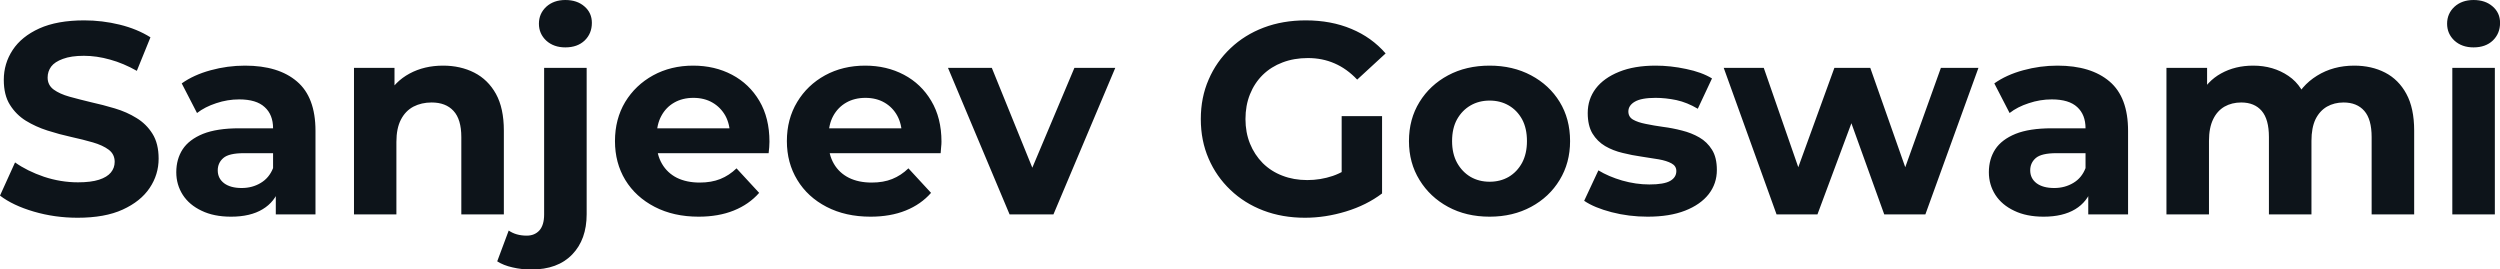 <svg fill="#0d141a" viewBox="0 0 211.025 22.747" height="100%" width="100%" xmlns="http://www.w3.org/2000/svg"><path preserveAspectRatio="none" d="M6.55 18.38L6.55 18.38Q4.62 18.38 2.85 17.86Q1.08 17.34 0 16.51L0 16.51L1.27 13.71Q2.30 14.44 3.71 14.92Q5.13 15.39 6.58 15.39L6.58 15.39Q7.68 15.39 8.36 15.17Q9.04 14.95 9.36 14.56Q9.68 14.17 9.68 13.66L9.68 13.66Q9.68 13.02 9.18 12.64Q8.67 12.26 7.84 12.02Q7.01 11.78 6.01 11.56Q5.01 11.34 4.01 11.02Q3.01 10.70 2.18 10.19Q1.36 9.68 0.84 8.85Q0.32 8.03 0.32 6.74L0.32 6.74Q0.32 5.36 1.07 4.22Q1.82 3.08 3.32 2.40Q4.83 1.72 7.11 1.72L7.11 1.72Q8.63 1.72 10.10 2.08Q11.57 2.44 12.70 3.15L12.70 3.15L11.55 5.98Q10.42 5.34 9.29 5.03Q8.16 4.71 7.08 4.71L7.08 4.71Q6.00 4.71 5.31 4.97Q4.62 5.22 4.32 5.62Q4.02 6.03 4.02 6.55L4.02 6.55Q4.02 7.18 4.53 7.56Q5.04 7.93 5.86 8.16Q6.69 8.39 7.69 8.63Q8.69 8.85 9.69 9.15Q10.70 9.45 11.52 9.96Q12.35 10.46 12.87 11.29Q13.39 12.12 13.39 13.39L13.39 13.39Q13.39 14.74 12.63 15.87Q11.87 17.00 10.36 17.69Q8.86 18.38 6.55 18.38ZM26.63 18.10L23.28 18.10L23.28 15.69L23.05 15.16L23.05 10.83Q23.05 9.68 22.34 9.04Q21.64 8.39 20.19 8.39L20.19 8.39Q19.20 8.39 18.25 8.71Q17.30 9.02 16.63 9.54L16.63 9.54L15.34 7.04Q16.35 6.32 17.78 5.93Q19.20 5.54 20.68 5.54L20.68 5.54Q23.51 5.54 25.07 6.88Q26.63 8.21 26.63 11.04L26.63 11.04L26.63 18.10ZM19.50 18.29L19.50 18.29Q18.05 18.29 17.02 17.79Q15.98 17.30 15.43 16.45Q14.88 15.59 14.88 14.54L14.88 14.54Q14.88 13.43 15.42 12.60Q15.96 11.78 17.13 11.30Q18.31 10.83 20.19 10.83L20.19 10.83L23.48 10.83L23.48 12.93L20.59 12.93Q19.32 12.93 18.85 13.34Q18.38 13.75 18.38 14.38L18.38 14.38Q18.38 15.06 18.92 15.47Q19.46 15.87 20.40 15.87L20.40 15.87Q21.30 15.87 22.01 15.44Q22.72 15.02 23.05 14.19L23.05 14.19L23.60 15.85Q23.21 17.04 22.17 17.66Q21.14 18.29 19.50 18.29ZM33.46 18.10L29.88 18.10L29.88 5.73L33.30 5.73L33.30 9.15L32.66 8.12Q33.33 6.88 34.57 6.21Q35.81 5.54 37.40 5.54L37.40 5.54Q38.87 5.54 40.03 6.13Q41.19 6.72 41.86 7.92Q42.53 9.13 42.53 11.02L42.53 11.02L42.53 18.10L38.94 18.10L38.94 11.57Q38.94 10.07 38.28 9.36Q37.63 8.65 36.43 8.65L36.43 8.65Q35.58 8.65 34.90 9.00Q34.22 9.36 33.84 10.10Q33.46 10.83 33.46 11.98L33.46 11.98L33.46 18.10ZM44.85 22.75L44.85 22.75Q44.02 22.75 43.26 22.57Q42.50 22.40 41.97 22.06L41.97 22.06L42.94 19.46Q43.56 19.89 44.46 19.89L44.46 19.89Q45.13 19.89 45.53 19.45Q45.93 19.00 45.93 18.10L45.93 18.10L45.93 5.73L49.52 5.73L49.52 18.08Q49.52 20.22 48.30 21.48Q47.08 22.75 44.85 22.75ZM47.72 4.00L47.72 4.00Q46.74 4.00 46.11 3.43Q45.49 2.85 45.49 2.00L45.49 2.00Q45.49 1.15 46.11 0.57Q46.74 0 47.72 0L47.72 0Q48.71 0 49.33 0.54Q49.96 1.08 49.96 1.93L49.96 1.93Q49.96 2.83 49.35 3.42Q48.74 4.00 47.72 4.00ZM58.97 18.29L58.97 18.29Q56.86 18.29 55.26 17.46Q53.66 16.63 52.78 15.19Q51.91 13.75 51.91 11.91L51.91 11.91Q51.91 10.05 52.77 8.61Q53.64 7.18 55.13 6.36Q56.63 5.54 58.51 5.54L58.51 5.54Q60.33 5.54 61.79 6.31Q63.25 7.08 64.10 8.52Q64.95 9.96 64.95 11.96L64.95 11.96Q64.95 12.17 64.93 12.43Q64.91 12.70 64.88 12.93L64.88 12.93L54.83 12.93L54.83 10.83L63.00 10.83L61.62 11.45Q61.62 10.49 61.23 9.77Q60.83 9.06 60.14 8.66Q59.45 8.26 58.53 8.26L58.53 8.26Q57.61 8.26 56.91 8.66Q56.21 9.06 55.82 9.79Q55.43 10.51 55.43 11.50L55.43 11.50L55.43 12.05Q55.43 13.06 55.88 13.83Q56.33 14.60 57.14 15.01Q57.96 15.41 59.06 15.41L59.06 15.41Q60.05 15.41 60.80 15.11Q61.55 14.81 62.17 14.21L62.17 14.21L64.08 16.28Q63.23 17.25 61.94 17.77Q60.65 18.29 58.97 18.29ZM73.48 18.29L73.48 18.29Q71.37 18.29 69.77 17.46Q68.17 16.63 67.30 15.19Q66.42 13.75 66.42 11.91L66.42 11.91Q66.42 10.05 67.29 8.61Q68.15 7.18 69.64 6.36Q71.14 5.54 73.03 5.54L73.03 5.54Q74.84 5.54 76.30 6.31Q77.76 7.08 78.61 8.52Q79.47 9.96 79.47 11.96L79.47 11.96Q79.47 12.17 79.44 12.43Q79.42 12.70 79.40 12.93L79.40 12.93L69.34 12.93L69.34 10.83L77.51 10.83L76.13 11.45Q76.13 10.49 75.74 9.77Q75.35 9.06 74.66 8.66Q73.97 8.26 73.05 8.26L73.05 8.26Q72.13 8.26 71.43 8.66Q70.73 9.06 70.33 9.79Q69.94 10.51 69.94 11.50L69.94 11.50L69.94 12.05Q69.94 13.06 70.39 13.83Q70.84 14.60 71.66 15.01Q72.47 15.41 73.58 15.41L73.58 15.41Q74.57 15.41 75.31 15.11Q76.06 14.81 76.68 14.21L76.68 14.21L78.59 16.28Q77.74 17.25 76.45 17.77Q75.16 18.29 73.48 18.29ZM88.92 18.10L85.22 18.10L80.02 5.73L83.72 5.73L88.04 16.38L86.20 16.38L90.69 5.73L94.14 5.73L88.92 18.10ZM110.15 18.38L110.15 18.38Q108.24 18.38 106.64 17.77Q105.04 17.16 103.86 16.03Q102.67 14.90 102.02 13.39Q101.36 11.87 101.36 10.05L101.36 10.05Q101.36 8.23 102.02 6.72Q102.67 5.20 103.87 4.07Q105.06 2.94 106.67 2.33Q108.28 1.72 110.22 1.72L110.22 1.72Q112.36 1.72 114.07 2.44Q115.78 3.15 116.96 4.51L116.96 4.51L114.56 6.72Q113.69 5.80 112.65 5.35Q111.62 4.90 110.40 4.90L110.40 4.90Q109.23 4.90 108.26 5.27Q107.30 5.63 106.59 6.32Q105.89 7.01 105.51 7.96Q105.13 8.90 105.13 10.05L105.13 10.05Q105.13 11.18 105.51 12.12Q105.89 13.06 106.59 13.77Q107.30 14.47 108.25 14.83Q109.20 15.20 110.35 15.20L110.35 15.20Q111.46 15.20 112.50 14.85Q113.55 14.49 114.54 13.64L114.54 13.64L116.66 16.33Q115.35 17.32 113.61 17.85Q111.87 18.38 110.15 18.38ZM116.66 9.80L116.66 16.33L113.25 15.85L113.25 9.80L116.66 9.80ZM125.74 18.29L125.74 18.29Q123.76 18.29 122.23 17.46Q120.70 16.63 119.82 15.19Q118.93 13.75 118.93 11.91L118.93 11.91Q118.93 10.05 119.82 8.61Q120.70 7.18 122.23 6.36Q123.76 5.54 125.74 5.54L125.74 5.54Q127.70 5.54 129.24 6.36Q130.78 7.18 131.65 8.60Q132.53 10.03 132.53 11.91L132.53 11.91Q132.53 13.75 131.65 15.19Q130.78 16.63 129.24 17.46Q127.70 18.29 125.74 18.29ZM125.74 15.34L125.74 15.34Q126.64 15.34 127.35 14.93Q128.06 14.51 128.48 13.74Q128.89 12.97 128.89 11.91L128.89 11.91Q128.89 10.83 128.48 10.07Q128.06 9.31 127.35 8.90Q126.64 8.49 125.74 8.49L125.74 8.49Q124.84 8.49 124.13 8.90Q123.42 9.31 122.99 10.07Q122.57 10.83 122.57 11.91L122.57 11.91Q122.57 12.97 122.99 13.74Q123.42 14.51 124.13 14.93Q124.84 15.34 125.74 15.34ZM139.08 18.29L139.08 18.29Q137.49 18.29 136.03 17.91Q134.57 17.53 133.72 16.95L133.72 16.95L134.92 14.38Q135.77 14.90 136.93 15.24Q138.09 15.57 139.22 15.57L139.22 15.57Q140.46 15.57 140.98 15.27Q141.50 14.97 141.50 14.44L141.50 14.44Q141.50 14.01 141.09 13.79Q140.69 13.57 140.02 13.45Q139.36 13.34 138.56 13.22Q137.77 13.11 136.97 12.91Q136.16 12.72 135.49 12.33Q134.83 11.94 134.42 11.27Q134.02 10.60 134.02 9.54L134.02 9.54Q134.02 8.37 134.70 7.47Q135.38 6.58 136.67 6.06Q137.95 5.54 139.75 5.54L139.75 5.54Q141.01 5.54 142.32 5.82Q143.64 6.09 144.51 6.62L144.51 6.62L143.31 9.18Q142.42 8.65 141.51 8.45Q140.60 8.26 139.75 8.26L139.75 8.26Q138.55 8.26 138.00 8.58Q137.45 8.90 137.45 9.41L137.45 9.41Q137.45 9.87 137.85 10.10Q138.25 10.33 138.92 10.46Q139.59 10.60 140.38 10.71Q141.17 10.81 141.98 11.02Q142.78 11.22 143.44 11.60Q144.10 11.98 144.51 12.64Q144.92 13.29 144.92 14.35L144.92 14.35Q144.92 15.50 144.23 16.39Q143.54 17.27 142.24 17.78Q140.94 18.29 139.08 18.29ZM153.41 18.10L149.96 18.10L145.50 5.73L148.88 5.73L152.58 16.38L150.97 16.38L154.84 5.73L157.87 5.73L161.62 16.38L160.01 16.38L163.83 5.73L167.00 5.73L162.52 18.10L159.05 18.10L155.76 8.97L156.81 8.97L153.41 18.10ZM179.63 18.10L176.27 18.10L176.27 15.69L176.04 15.16L176.04 10.83Q176.04 9.68 175.34 9.04Q174.64 8.39 173.19 8.39L173.19 8.39Q172.20 8.39 171.25 8.71Q170.29 9.02 169.63 9.54L169.63 9.54L168.34 7.04Q169.35 6.32 170.78 5.93Q172.20 5.54 173.67 5.54L173.67 5.54Q176.50 5.54 178.07 6.88Q179.63 8.21 179.63 11.04L179.63 11.04L179.63 18.10ZM172.50 18.29L172.50 18.29Q171.05 18.29 170.02 17.79Q168.98 17.30 168.43 16.45Q167.88 15.59 167.88 14.54L167.88 14.54Q167.88 13.43 168.42 12.60Q168.96 11.78 170.13 11.30Q171.30 10.83 173.19 10.83L173.19 10.83L176.48 10.83L176.48 12.93L173.58 12.93Q172.32 12.93 171.84 13.34Q171.37 13.75 171.37 14.38L171.37 14.38Q171.37 15.06 171.91 15.47Q172.45 15.87 173.40 15.87L173.40 15.87Q174.29 15.87 175.01 15.44Q175.72 15.02 176.04 14.19L176.04 14.19L176.59 15.85Q176.20 17.04 175.17 17.66Q174.13 18.29 172.50 18.29ZM186.46 18.10L182.87 18.10L182.87 5.73L186.30 5.73L186.30 9.11L185.66 8.12Q186.30 6.85 187.48 6.20Q188.67 5.54 190.19 5.54L190.19 5.54Q191.89 5.54 193.17 6.41Q194.44 7.27 194.86 9.04L194.86 9.04L193.59 8.69Q194.21 7.24 195.58 6.39Q196.95 5.54 198.72 5.54L198.72 5.54Q200.19 5.54 201.33 6.13Q202.47 6.72 203.12 7.92Q203.78 9.13 203.78 11.02L203.78 11.02L203.78 18.10L200.19 18.10L200.19 11.57Q200.19 10.07 199.57 9.36Q198.95 8.65 197.82 8.65L197.82 8.65Q197.04 8.65 196.42 9.00Q195.80 9.36 195.45 10.07Q195.11 10.79 195.11 11.89L195.11 11.89L195.11 18.10L191.52 18.10L191.52 11.57Q191.52 10.07 190.91 9.36Q190.30 8.65 189.18 8.65L189.18 8.65Q188.39 8.65 187.77 9.00Q187.15 9.36 186.81 10.07Q186.46 10.79 186.46 11.89L186.46 11.89L186.46 18.10ZM210.59 18.10L207.00 18.10L207.00 5.73L210.59 5.73L210.59 18.10ZM208.79 4.00L208.79 4.00Q207.81 4.00 207.18 3.43Q206.56 2.85 206.56 2.00L206.56 2.00Q206.56 1.15 207.18 0.57Q207.81 0 208.79 0L208.79 0Q209.78 0 210.40 0.54Q211.03 1.08 211.03 1.93L211.03 1.93Q211.03 2.83 210.42 3.42Q209.81 4.00 208.79 4.00Z"></path></svg>